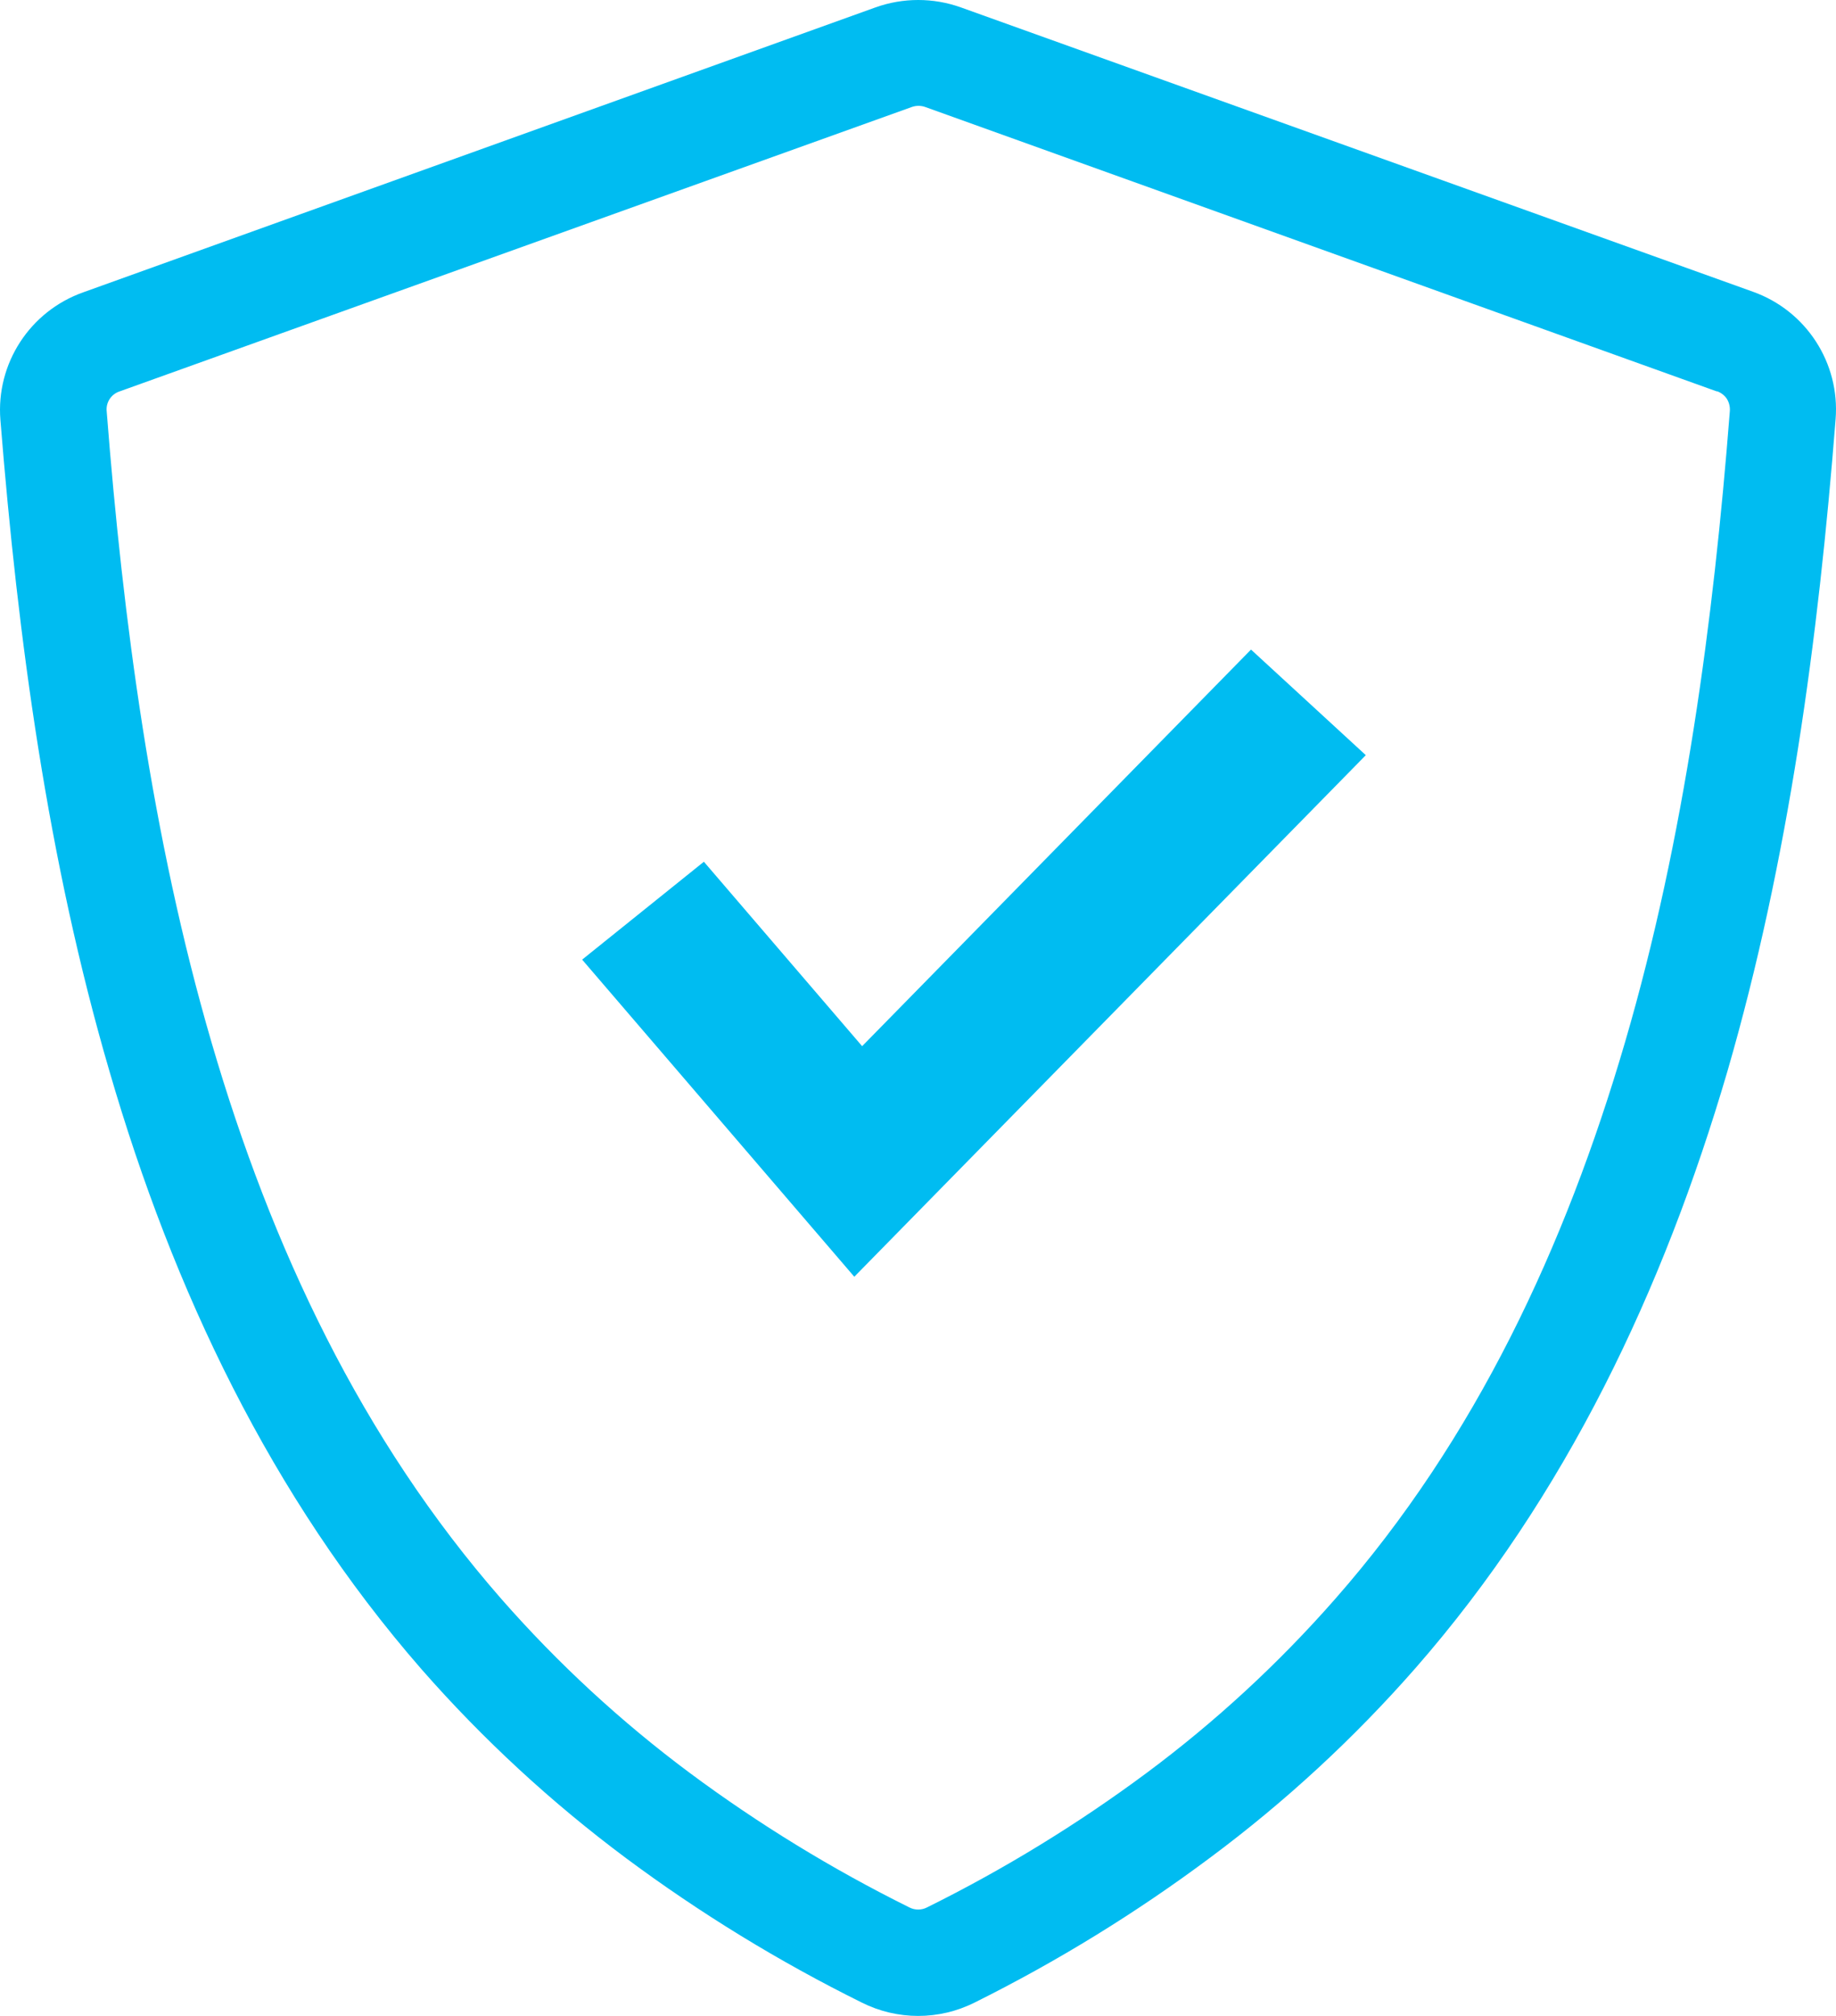 <?xml version="1.0" encoding="UTF-8"?>
<svg width="82px" height="90px" viewBox="0 0 82 90" version="1.1" xmlns="http://www.w3.org/2000/svg" xmlns:xlink="http://www.w3.org/1999/xlink">
    <title>BC9081E3-C3E3-4B7C-8ECB-16253DC8A382</title>
    <g id="Page-1" stroke="none" stroke-width="1" fill="none" fill-rule="evenodd">
        <g id="SCS22-032897-002---2022-Website-Brand-Page-Updates-" transform="translate(-198, -1911)" fill="#00BCF1">
            <g id="icon_shield" transform="translate(198, 1911)">
                <path d="M76.68,17.476 L41.309,4.772 C41.123,4.71 40.923,4.71 40.737,4.772 L5.337,17.476 C4.957,17.603 4.718,17.979 4.766,18.376 C5.491,27.663 6.771,37.367 9.445,46.529 C12.119,55.691 16.141,64.244 22.397,71.391 C24.919,74.266 27.738,76.867 30.807,79.152 C33.889,81.44 37.171,83.449 40.611,85.154 C40.86,85.283 41.157,85.283 41.406,85.154 C44.847,83.449 48.128,81.44 51.21,79.152 C54.282,76.868 57.102,74.266 59.626,71.391 C65.91,64.244 69.91,55.646 72.578,46.529 C75.246,37.412 76.532,27.663 77.257,18.376 C77.277,18.177 77.231,17.977 77.126,17.806 C77.019,17.647 76.862,17.527 76.68,17.465 M78.286,13.023 C80.668,13.87 82.183,16.205 81.982,18.717 C81.211,28.529 79.885,38.403 77.149,47.833 C74.292,57.576 69.944,66.79 63.214,74.477 C60.473,77.603 57.409,80.432 54.072,82.916 C50.761,85.389 47.233,87.56 43.531,89.402 C41.944,90.199 40.073,90.199 38.486,89.402 C34.794,87.574 31.273,85.418 27.968,82.962 C24.631,80.477 21.567,77.649 18.826,74.523 C12.096,66.807 7.731,57.593 4.891,47.833 C2.132,38.403 0.801,28.529 0.018,18.746 C-0.183,16.233 1.332,13.898 3.714,13.052 L39.103,0.33 C40.335,-0.11 41.682,-0.11 42.914,0.33 L78.286,13.023 Z" id="Shape"></path>
                <polygon id="Path" points="38.505 46.706 55.873 29 61 33.714 38.155 57 26 42.842 31.437 38.472"></polygon>
            </g>
        </g>
    </g>
</svg>